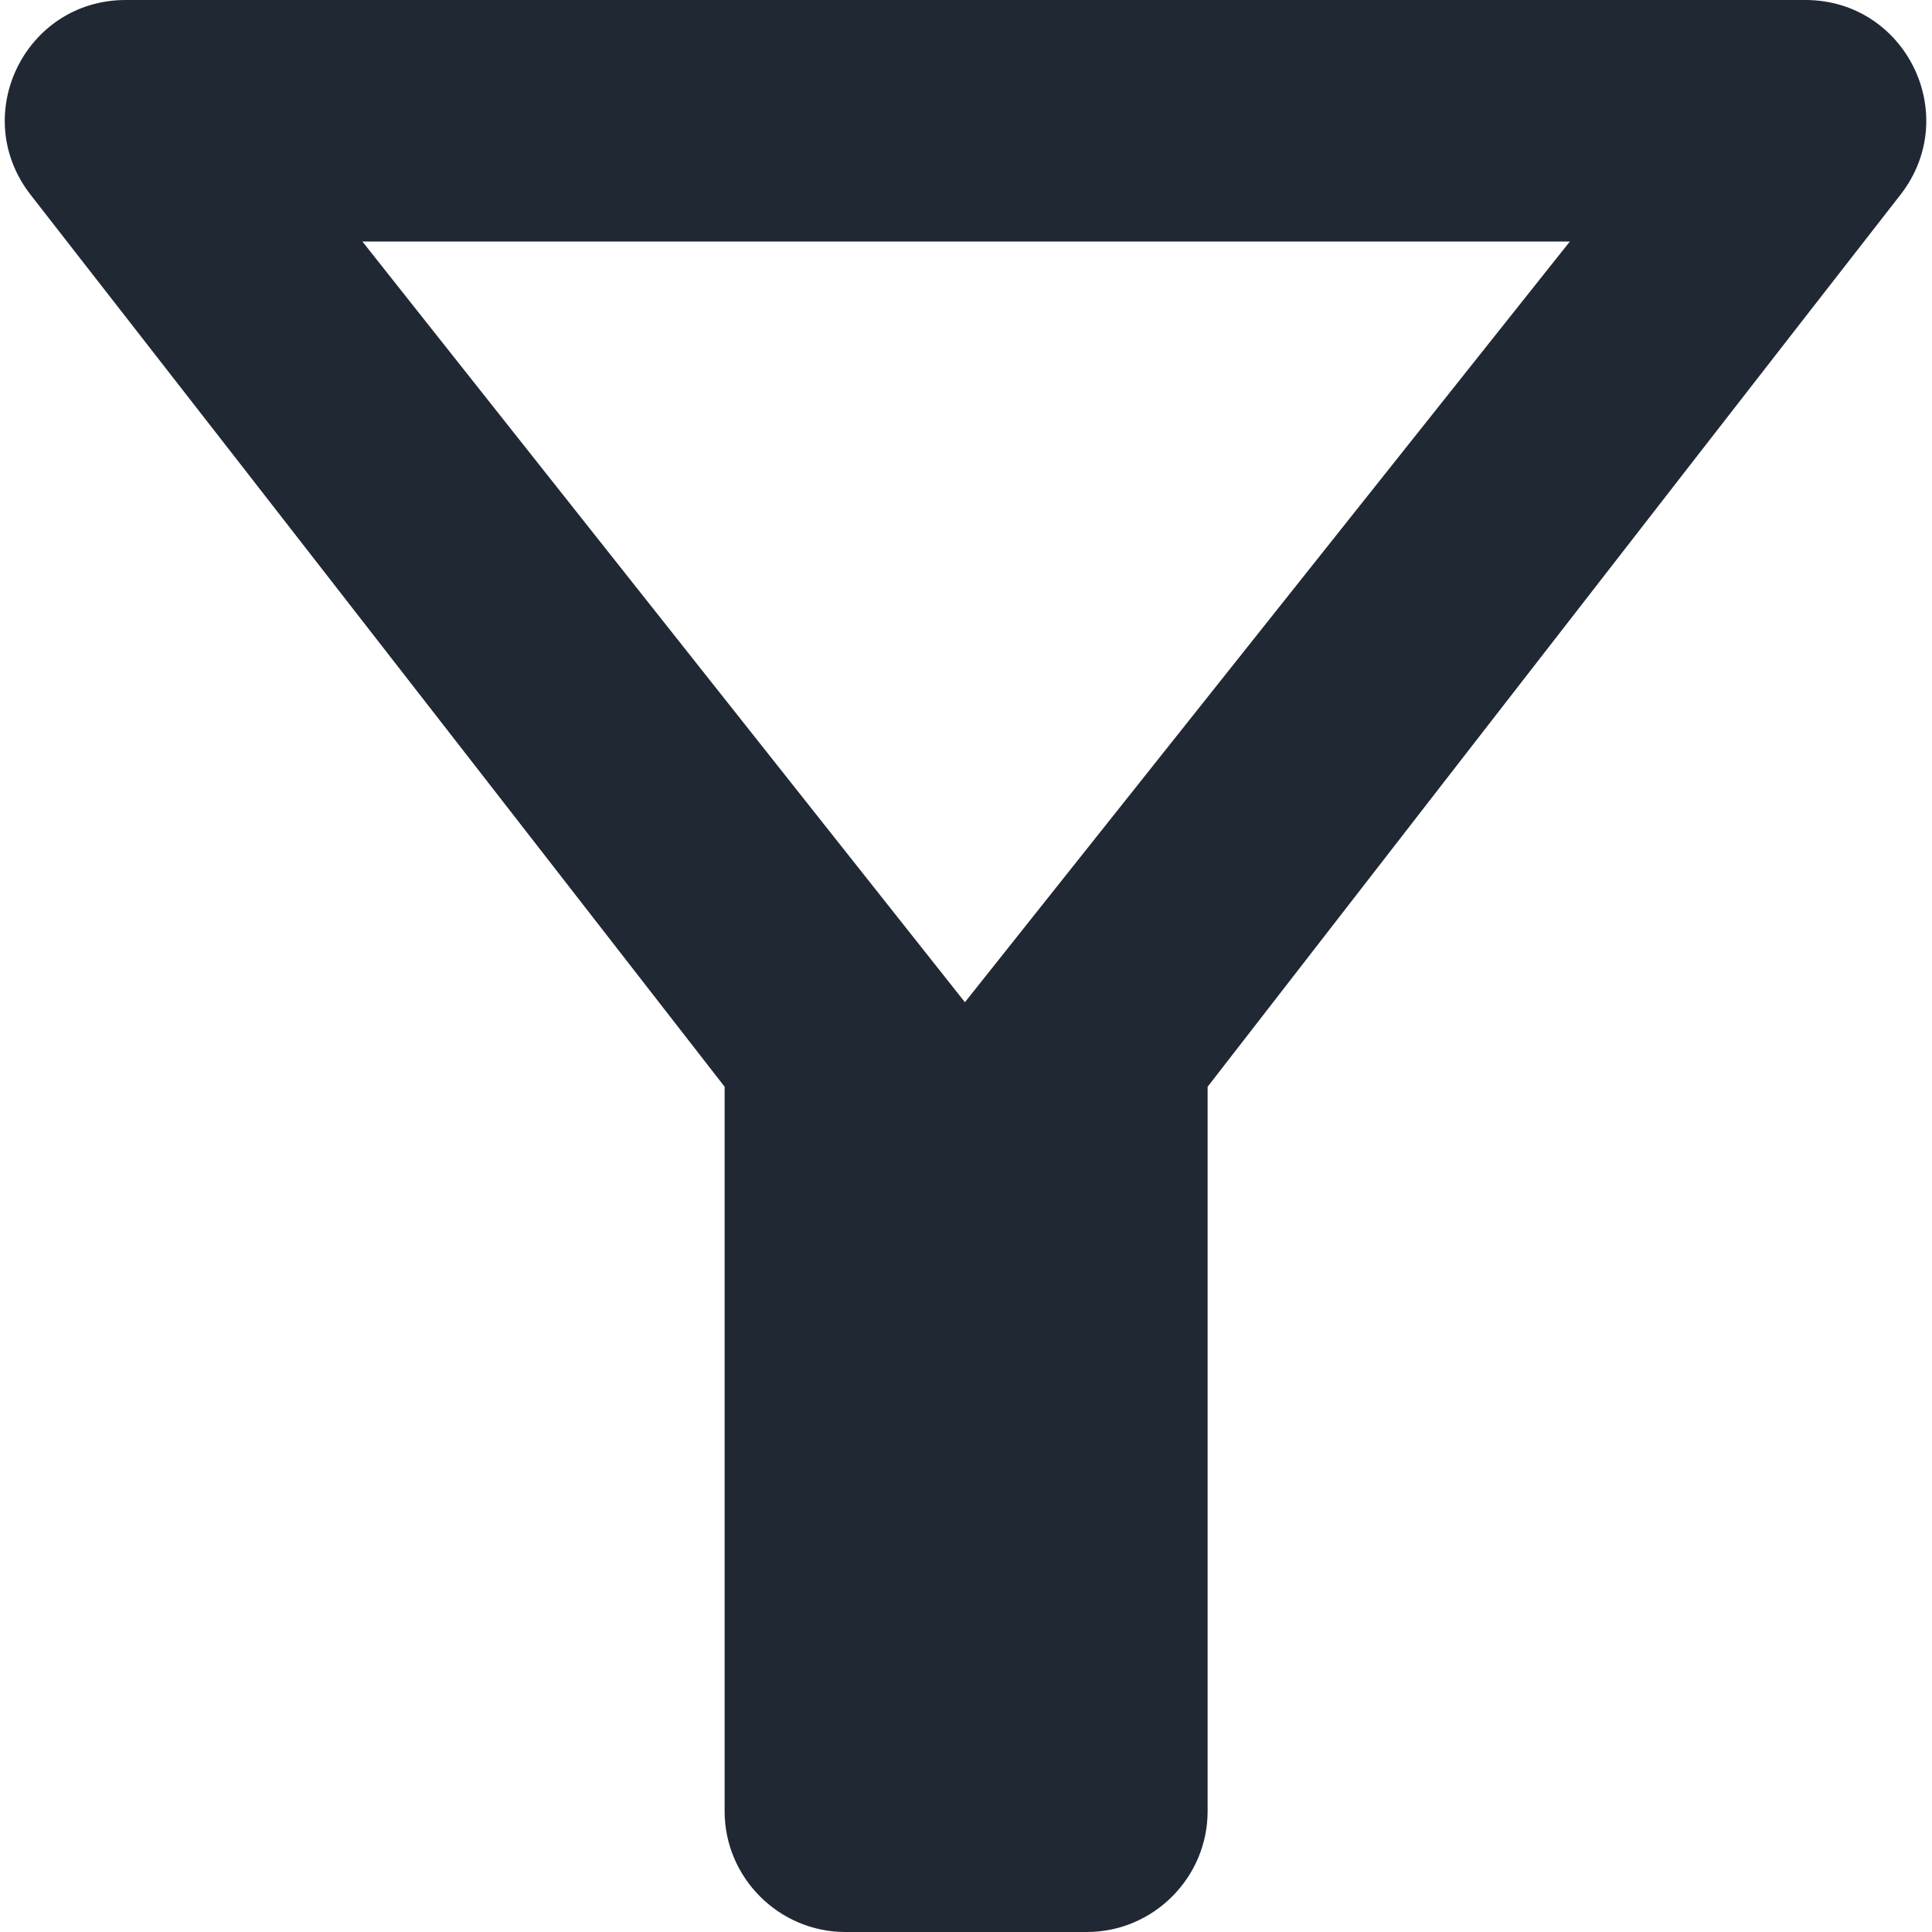 <svg width="16" height="16" viewBox="0 0 16 16" fill="none" xmlns="http://www.w3.org/2000/svg">
<path d="M3.001 2H13.001L7.991 8.3L3.001 2ZM0.251 1.61C2.271 4.2 6.001 9 6.001 9V15C6.001 15.55 6.451 16 7.001 16H9.001C9.551 16 10.001 15.55 10.001 15V9C10.001 9 13.721 4.2 15.741 1.61C16.251 0.95 15.781 0 14.951 0H1.041C0.211 0 -0.259 0.95 0.251 1.61Z" fill="#202833"/>
</svg>
